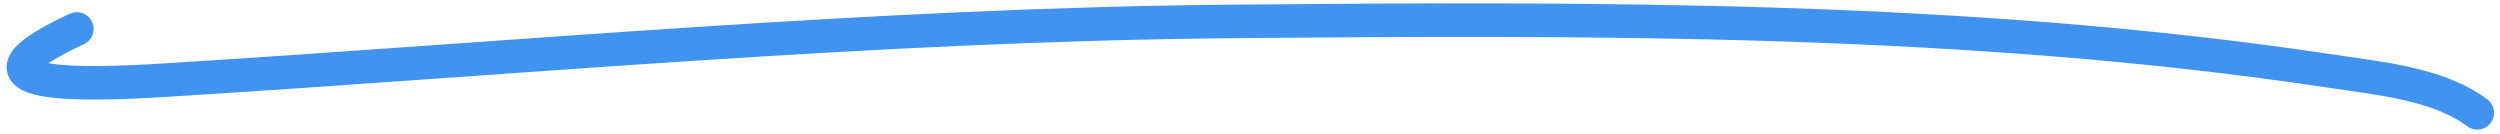 <?xml version="1.0" encoding="UTF-8"?> <svg xmlns="http://www.w3.org/2000/svg" width="298" height="16" viewBox="0 0 298 16" fill="none"><path d="M9.158 3.452C-6.703 10.816 10.997 10.092 19.57 9.561C62.186 6.919 104.299 2.926 147.086 2.55C190.223 2.171 234.843 2.005 277.656 8.45C283.485 9.328 290.643 9.964 295.288 13.448" stroke="#4193F0" stroke-width="4" stroke-linecap="round"></path></svg> 